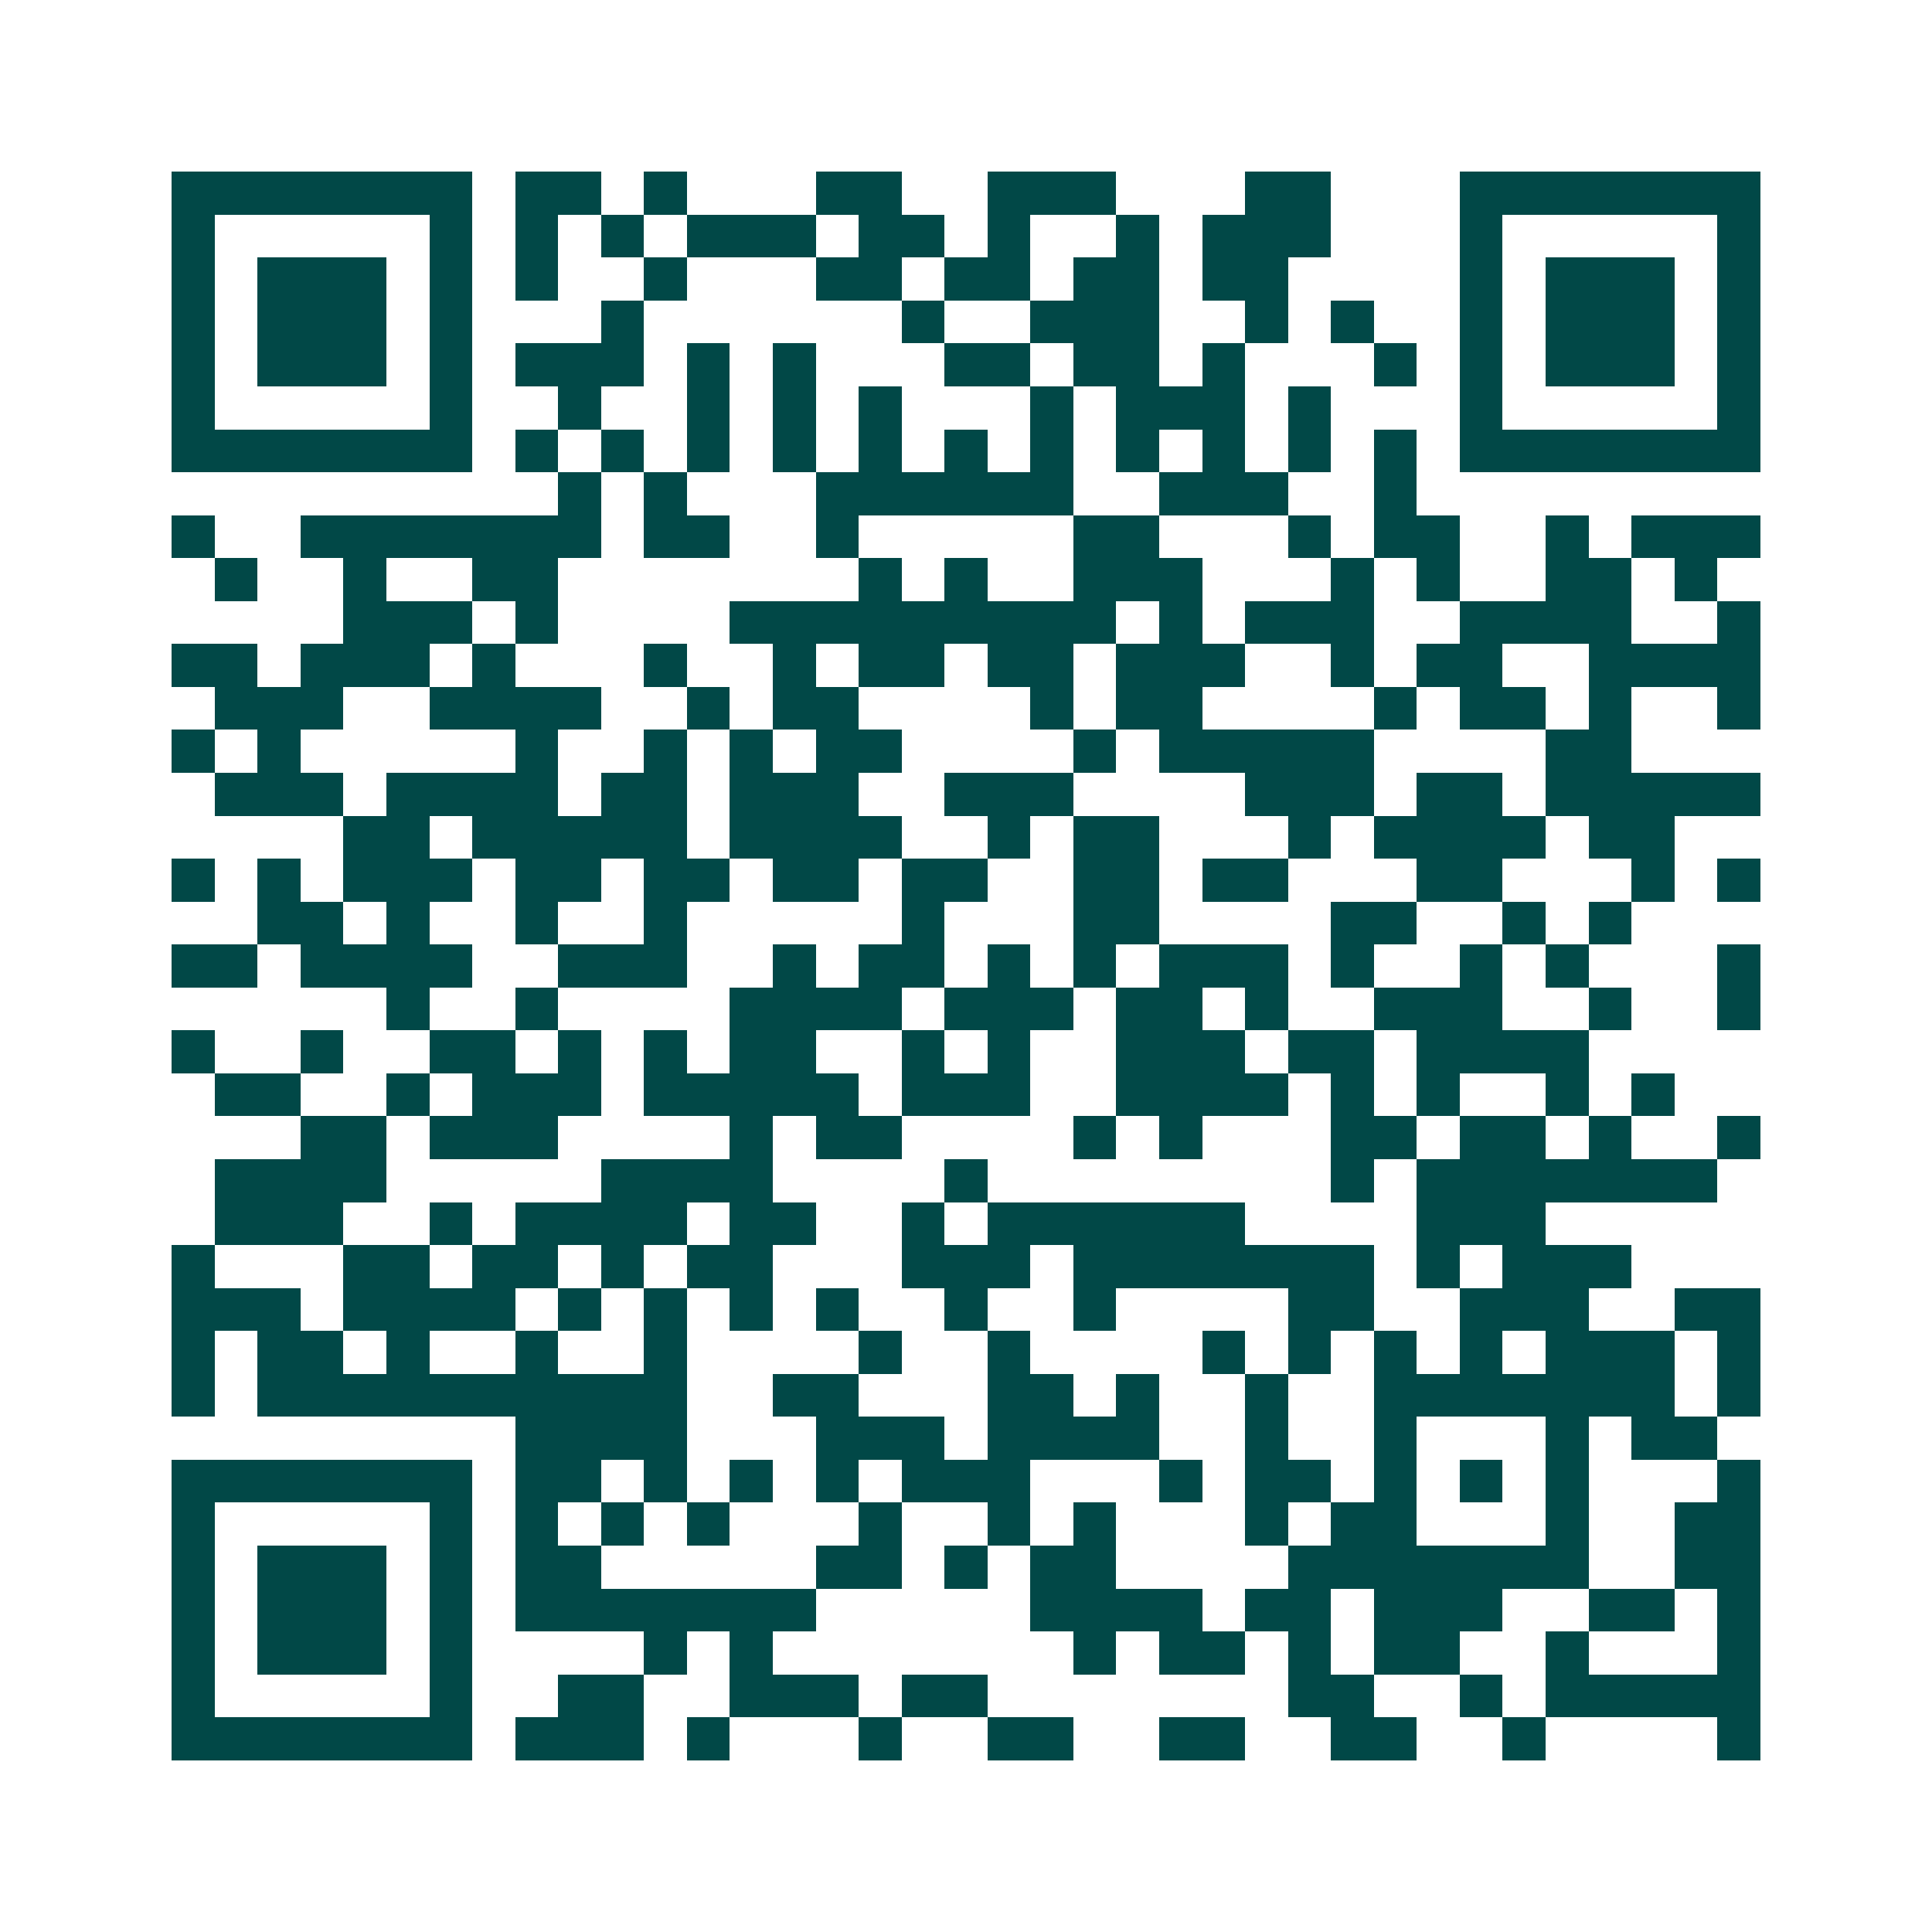 <svg xmlns="http://www.w3.org/2000/svg" width="200" height="200" viewBox="0 0 45 45" shape-rendering="crispEdges"><path fill="#ffffff" d="M0 0h45v45H0z"/><path stroke="#014847" d="M4 4.5h7m1 0h2m1 0h1m3 0h2m2 0h3m3 0h2m3 0h7M4 5.5h1m5 0h1m1 0h1m1 0h1m1 0h3m1 0h2m1 0h1m2 0h1m1 0h3m3 0h1m5 0h1M4 6.5h1m1 0h3m1 0h1m1 0h1m2 0h1m3 0h2m1 0h2m1 0h2m1 0h2m4 0h1m1 0h3m1 0h1M4 7.5h1m1 0h3m1 0h1m3 0h1m6 0h1m2 0h3m2 0h1m1 0h1m2 0h1m1 0h3m1 0h1M4 8.5h1m1 0h3m1 0h1m1 0h3m1 0h1m1 0h1m3 0h2m1 0h2m1 0h1m3 0h1m1 0h1m1 0h3m1 0h1M4 9.5h1m5 0h1m2 0h1m2 0h1m1 0h1m1 0h1m3 0h1m1 0h3m1 0h1m3 0h1m5 0h1M4 10.5h7m1 0h1m1 0h1m1 0h1m1 0h1m1 0h1m1 0h1m1 0h1m1 0h1m1 0h1m1 0h1m1 0h1m1 0h7M13 11.5h1m1 0h1m3 0h6m2 0h3m2 0h1M4 12.5h1m2 0h7m1 0h2m2 0h1m5 0h2m3 0h1m1 0h2m2 0h1m1 0h3M5 13.5h1m2 0h1m2 0h2m7 0h1m1 0h1m2 0h3m3 0h1m1 0h1m2 0h2m1 0h1M8 14.5h3m1 0h1m4 0h9m1 0h1m1 0h3m2 0h4m2 0h1M4 15.5h2m1 0h3m1 0h1m3 0h1m2 0h1m1 0h2m1 0h2m1 0h3m2 0h1m1 0h2m2 0h4M5 16.5h3m2 0h4m2 0h1m1 0h2m4 0h1m1 0h2m4 0h1m1 0h2m1 0h1m2 0h1M4 17.5h1m1 0h1m5 0h1m2 0h1m1 0h1m1 0h2m4 0h1m1 0h5m4 0h2M5 18.5h3m1 0h4m1 0h2m1 0h3m2 0h3m4 0h3m1 0h2m1 0h5M8 19.5h2m1 0h5m1 0h4m2 0h1m1 0h2m3 0h1m1 0h4m1 0h2M4 20.5h1m1 0h1m1 0h3m1 0h2m1 0h2m1 0h2m1 0h2m2 0h2m1 0h2m3 0h2m3 0h1m1 0h1M6 21.5h2m1 0h1m2 0h1m2 0h1m5 0h1m3 0h2m4 0h2m2 0h1m1 0h1M4 22.5h2m1 0h4m2 0h3m2 0h1m1 0h2m1 0h1m1 0h1m1 0h3m1 0h1m2 0h1m1 0h1m3 0h1M9 23.5h1m2 0h1m4 0h4m1 0h3m1 0h2m1 0h1m2 0h3m2 0h1m2 0h1M4 24.5h1m2 0h1m2 0h2m1 0h1m1 0h1m1 0h2m2 0h1m1 0h1m2 0h3m1 0h2m1 0h4M5 25.5h2m2 0h1m1 0h3m1 0h5m1 0h3m2 0h4m1 0h1m1 0h1m2 0h1m1 0h1M7 26.5h2m1 0h3m4 0h1m1 0h2m4 0h1m1 0h1m3 0h2m1 0h2m1 0h1m2 0h1M5 27.5h4m5 0h4m4 0h1m8 0h1m1 0h7M5 28.5h3m2 0h1m1 0h4m1 0h2m2 0h1m1 0h6m4 0h3M4 29.5h1m3 0h2m1 0h2m1 0h1m1 0h2m3 0h3m1 0h7m1 0h1m1 0h3M4 30.5h3m1 0h4m1 0h1m1 0h1m1 0h1m1 0h1m2 0h1m2 0h1m4 0h2m2 0h3m2 0h2M4 31.5h1m1 0h2m1 0h1m2 0h1m2 0h1m4 0h1m2 0h1m4 0h1m1 0h1m1 0h1m1 0h1m1 0h3m1 0h1M4 32.5h1m1 0h10m2 0h2m3 0h2m1 0h1m2 0h1m2 0h7m1 0h1M12 33.5h4m3 0h3m1 0h4m2 0h1m2 0h1m3 0h1m1 0h2M4 34.5h7m1 0h2m1 0h1m1 0h1m1 0h1m1 0h3m3 0h1m1 0h2m1 0h1m1 0h1m1 0h1m3 0h1M4 35.5h1m5 0h1m1 0h1m1 0h1m1 0h1m3 0h1m2 0h1m1 0h1m3 0h1m1 0h2m3 0h1m2 0h2M4 36.5h1m1 0h3m1 0h1m1 0h2m5 0h2m1 0h1m1 0h2m4 0h7m2 0h2M4 37.5h1m1 0h3m1 0h1m1 0h7m5 0h4m1 0h2m1 0h3m2 0h2m1 0h1M4 38.5h1m1 0h3m1 0h1m4 0h1m1 0h1m7 0h1m1 0h2m1 0h1m1 0h2m2 0h1m3 0h1M4 39.5h1m5 0h1m2 0h2m2 0h3m1 0h2m7 0h2m2 0h1m1 0h5M4 40.5h7m1 0h3m1 0h1m3 0h1m2 0h2m2 0h2m2 0h2m2 0h1m4 0h1"/></svg>
